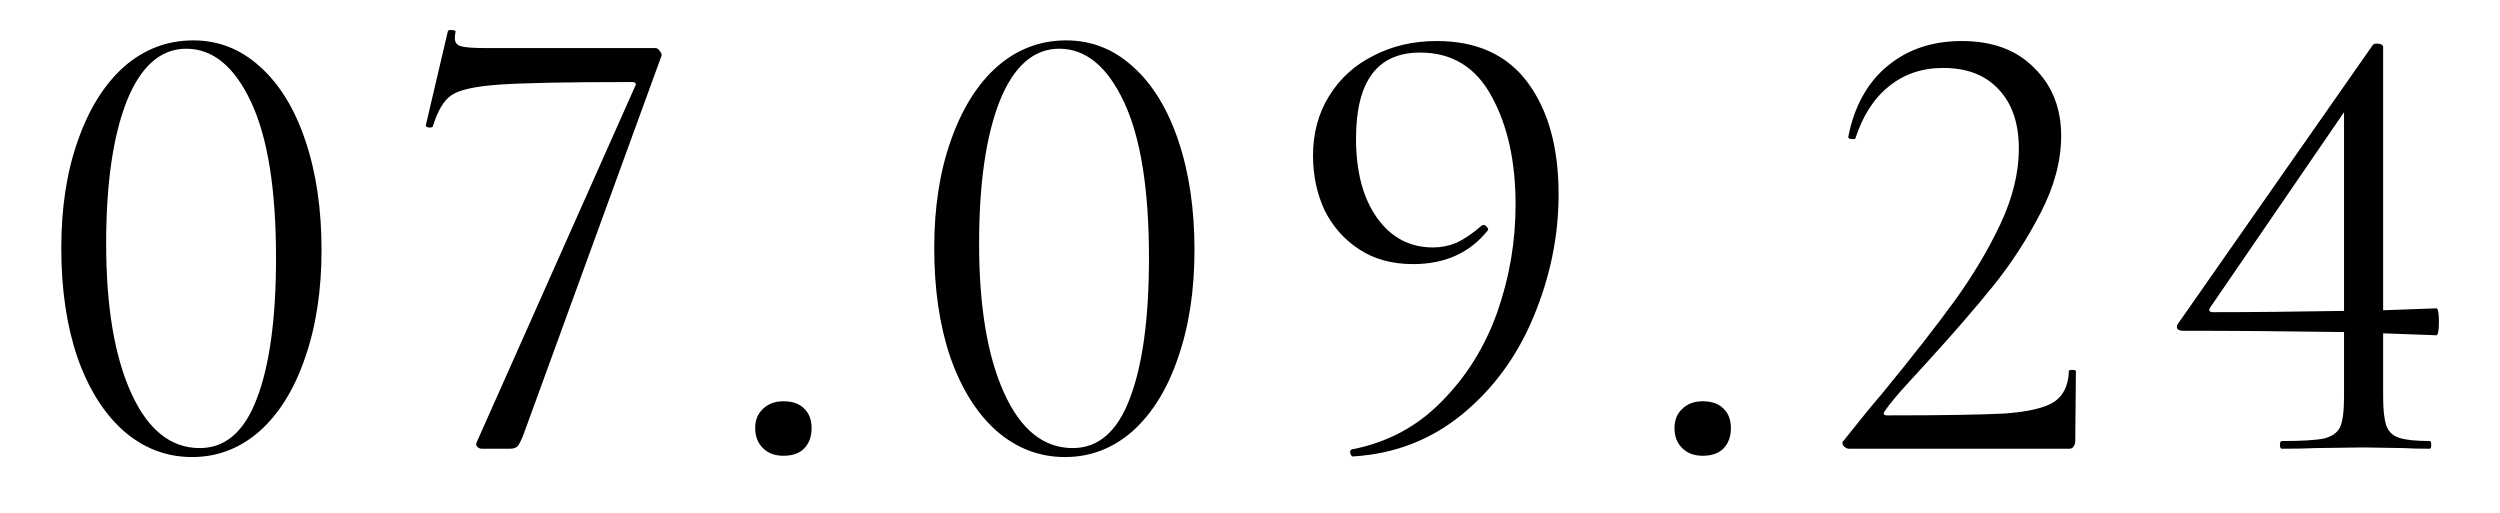 <?xml version="1.0" encoding="UTF-8"?> <svg xmlns="http://www.w3.org/2000/svg" width="39" height="8" viewBox="0 0 39 8" fill="none"><path d="M2.996 7.13C2.596 7.13 2.239 6.993 1.926 6.72C1.619 6.447 1.379 6.063 1.206 5.57C1.039 5.077 0.956 4.51 0.956 3.87C0.956 3.237 1.042 2.677 1.216 2.19C1.389 1.697 1.629 1.313 1.936 1.04C2.249 0.767 2.609 0.63 3.016 0.63C3.409 0.63 3.756 0.767 4.056 1.04C4.362 1.313 4.599 1.7 4.766 2.2C4.932 2.693 5.016 3.26 5.016 3.9C5.016 4.533 4.929 5.097 4.756 5.59C4.589 6.077 4.352 6.457 4.046 6.73C3.739 6.997 3.389 7.13 2.996 7.13ZM3.116 6.99C3.516 6.99 3.812 6.733 4.006 6.22C4.206 5.7 4.306 4.967 4.306 4.02C4.306 2.953 4.176 2.143 3.916 1.59C3.656 1.037 3.319 0.76 2.906 0.76C2.506 0.76 2.196 1.033 1.976 1.58C1.762 2.127 1.656 2.867 1.656 3.8C1.656 4.78 1.786 5.557 2.046 6.13C2.306 6.703 2.662 6.99 3.116 6.99ZM8.166 6.78C8.132 6.867 8.102 6.927 8.076 6.96C8.049 6.987 8.009 7 7.956 7H7.516C7.489 7 7.466 6.99 7.446 6.97C7.426 6.95 7.422 6.927 7.436 6.9L9.906 1.35C9.932 1.303 9.916 1.28 9.856 1.28C8.862 1.28 8.172 1.293 7.786 1.32C7.406 1.347 7.156 1.403 7.036 1.49C6.922 1.57 6.829 1.727 6.756 1.96C6.756 1.98 6.739 1.99 6.706 1.99C6.692 1.99 6.676 1.987 6.656 1.98C6.642 1.967 6.639 1.953 6.646 1.94L6.986 0.49C6.992 0.47 7.016 0.463 7.056 0.47C7.096 0.47 7.112 0.48 7.106 0.5C7.099 0.527 7.096 0.56 7.096 0.6C7.096 0.66 7.126 0.7 7.186 0.72C7.252 0.74 7.382 0.75 7.576 0.75H10.226C10.252 0.75 10.275 0.767 10.296 0.8C10.322 0.833 10.329 0.86 10.316 0.88L8.166 6.78ZM12.221 7.11C12.088 7.11 11.981 7.07 11.901 6.99C11.821 6.91 11.781 6.807 11.781 6.68C11.781 6.553 11.821 6.453 11.901 6.38C11.981 6.3 12.088 6.26 12.221 6.26C12.361 6.26 12.468 6.297 12.541 6.37C12.621 6.443 12.661 6.547 12.661 6.68C12.661 6.813 12.621 6.92 12.541 7C12.468 7.073 12.361 7.11 12.221 7.11ZM16.614 7.13C16.214 7.13 15.857 6.993 15.544 6.72C15.237 6.447 14.997 6.063 14.824 5.57C14.657 5.077 14.574 4.51 14.574 3.87C14.574 3.237 14.66 2.677 14.834 2.19C15.007 1.697 15.247 1.313 15.554 1.04C15.867 0.767 16.227 0.63 16.634 0.63C17.027 0.63 17.374 0.767 17.674 1.04C17.98 1.313 18.217 1.7 18.384 2.2C18.55 2.693 18.634 3.26 18.634 3.9C18.634 4.533 18.547 5.097 18.374 5.59C18.207 6.077 17.97 6.457 17.664 6.73C17.357 6.997 17.007 7.13 16.614 7.13ZM16.734 6.99C17.134 6.99 17.43 6.733 17.624 6.22C17.824 5.7 17.924 4.967 17.924 4.02C17.924 2.953 17.794 2.143 17.534 1.59C17.274 1.037 16.937 0.76 16.524 0.76C16.124 0.76 15.814 1.033 15.594 1.58C15.38 2.127 15.274 2.867 15.274 3.8C15.274 4.78 15.404 5.557 15.664 6.13C15.924 6.703 16.28 6.99 16.734 6.99ZM22.044 4.12C21.717 4.12 21.437 4.043 21.203 3.89C20.97 3.737 20.79 3.533 20.663 3.28C20.544 3.02 20.483 2.737 20.483 2.43C20.483 2.077 20.567 1.767 20.733 1.5C20.9 1.227 21.13 1.017 21.424 0.87C21.717 0.717 22.047 0.64 22.413 0.64C23.04 0.64 23.514 0.857 23.834 1.29C24.154 1.723 24.314 2.303 24.314 3.03C24.314 3.683 24.183 4.32 23.924 4.94C23.67 5.553 23.3 6.06 22.814 6.46C22.327 6.86 21.76 7.08 21.113 7.12C21.093 7.127 21.077 7.11 21.064 7.07C21.057 7.037 21.067 7.017 21.093 7.01C21.64 6.903 22.104 6.657 22.483 6.27C22.87 5.883 23.16 5.42 23.354 4.88C23.547 4.333 23.643 3.77 23.643 3.19C23.643 2.523 23.52 1.963 23.273 1.51C23.027 1.05 22.654 0.82 22.154 0.82C21.487 0.82 21.154 1.267 21.154 2.16C21.154 2.68 21.264 3.093 21.483 3.4C21.703 3.707 21.994 3.86 22.354 3.86C22.48 3.86 22.6 3.837 22.713 3.79C22.834 3.737 22.967 3.647 23.113 3.52C23.12 3.513 23.13 3.51 23.143 3.51C23.163 3.51 23.18 3.52 23.194 3.54C23.213 3.56 23.22 3.577 23.213 3.59C22.933 3.943 22.544 4.12 22.044 4.12ZM26.562 7.11C26.428 7.11 26.322 7.07 26.242 6.99C26.162 6.91 26.122 6.807 26.122 6.68C26.122 6.553 26.162 6.453 26.242 6.38C26.322 6.3 26.428 6.26 26.562 6.26C26.702 6.26 26.808 6.297 26.882 6.37C26.962 6.443 27.002 6.547 27.002 6.68C27.002 6.813 26.962 6.92 26.882 7C26.808 7.073 26.702 7.11 26.562 7.11ZM28.844 7C28.811 7 28.781 6.983 28.754 6.95C28.734 6.917 28.738 6.89 28.764 6.87C29.018 6.55 29.211 6.313 29.344 6.16C29.831 5.567 30.214 5.077 30.494 4.69C30.774 4.303 31.011 3.907 31.204 3.5C31.398 3.087 31.494 2.693 31.494 2.32C31.494 1.927 31.391 1.62 31.184 1.4C30.978 1.173 30.688 1.06 30.314 1.06C29.981 1.06 29.698 1.157 29.464 1.35C29.231 1.537 29.058 1.807 28.944 2.16C28.944 2.167 28.931 2.17 28.904 2.17C28.851 2.17 28.828 2.157 28.834 2.13C28.928 1.657 29.131 1.29 29.444 1.03C29.758 0.77 30.144 0.64 30.604 0.64C31.084 0.64 31.461 0.78 31.734 1.06C32.014 1.333 32.154 1.687 32.154 2.12C32.154 2.507 32.048 2.907 31.834 3.32C31.621 3.733 31.374 4.113 31.094 4.46C30.814 4.807 30.468 5.207 30.054 5.66C29.994 5.727 29.888 5.843 29.734 6.01C29.588 6.17 29.478 6.303 29.404 6.41C29.371 6.457 29.384 6.48 29.444 6.48C30.311 6.48 30.924 6.47 31.284 6.45C31.644 6.423 31.898 6.363 32.044 6.27C32.191 6.17 32.268 6.01 32.274 5.79C32.274 5.777 32.291 5.77 32.324 5.77C32.364 5.77 32.384 5.777 32.384 5.79L32.374 6.89C32.374 6.917 32.364 6.943 32.344 6.97C32.331 6.99 32.311 7 32.284 7H28.844ZM38.007 4.81C38.033 4.81 38.047 4.88 38.047 5.02C38.047 5.16 38.033 5.23 38.007 5.23L37.177 5.2V6.19C37.177 6.39 37.193 6.54 37.227 6.64C37.26 6.733 37.327 6.797 37.427 6.83C37.527 6.863 37.687 6.88 37.907 6.88C37.92 6.88 37.927 6.9 37.927 6.94C37.927 6.98 37.92 7 37.907 7C37.733 7 37.597 6.997 37.497 6.99L36.867 6.98L36.117 6.99C35.99 6.997 35.817 7 35.597 7C35.577 7 35.567 6.98 35.567 6.94C35.567 6.9 35.577 6.88 35.597 6.88C35.91 6.88 36.13 6.867 36.257 6.84C36.383 6.807 36.467 6.747 36.507 6.66C36.547 6.567 36.567 6.41 36.567 6.19V5.18C35.66 5.167 34.82 5.16 34.047 5.16C34.013 5.16 33.987 5.15 33.967 5.13C33.953 5.103 33.957 5.077 33.977 5.05L37.017 0.7C37.03 0.687 37.05 0.68 37.077 0.68C37.143 0.68 37.177 0.7 37.177 0.74V4.84L38.007 4.81ZM34.527 4.87C35.113 4.87 35.793 4.863 36.567 4.85V1.75L34.477 4.8C34.45 4.847 34.467 4.87 34.527 4.87Z" fill="black"></path></svg> 